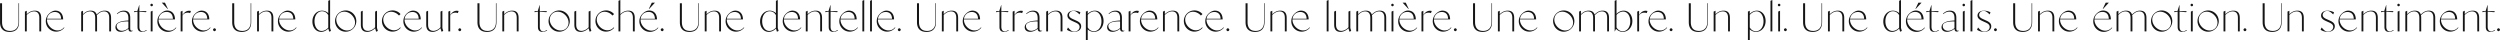 <svg xmlns="http://www.w3.org/2000/svg" width="26065.074" height="419.982" viewBox="0 0 26065.074 419.982"><path id="Trac&#xE9;_2025" data-name="Trac&#xE9; 2025" d="M196.714-12.24V185.192c0,59.736-33.443,91.535-86.724,91.535-56.511,0-84.769-31.891-84.769-92.031V-11.481H4.234v198.2c0,64.984,34.313,100.508,99.3,100.508,66.195,0,98.893-36.735,98.893-102.527V-12.24ZM366.441,65.468c-31.891,0-57.319,12.514-83.558,36.735V67.083h-1.615L263.51,75.157V281.824h19.372V109.874c24.62-23.409,49.162-36.487,75.4-36.487,55.7,0,55.388,52.63,55.388,70.392V281.829h19.377V140.549C433.049,89.286,410.437,65.468,366.441,65.468ZM662.689,248.513c-34.785,34.829-94.137,29.965-135.074-10.972C504,213.923,492.5,184.1,493.739,156.429H662.115c-.049-2.242-.1-4.436-.19-6.585C659.348,99.65,632.2,69.349,590.5,65.531c-.1,0-.19-.049-.336-.049-.953-.049-1.907-.141-2.865-.19-.525-.049-1.051-.049-1.576-.1-.52,0-1.046-.044-1.62-.044V65.2c-24.241-.428-48.622,11.118-71.141,33.637A108.637,108.637,0,1,0,666.595,252.477a106.949,106.949,0,0,0,9.927-11.405h-7.349A67.532,67.532,0,0,1,662.689,248.513ZM516.924,102.748c15.6-15.651,36.166-23.282,57.781-23.282,0,0,57.4-4.63,65.13,58.257a14.568,14.568,0,0,1,.19,1.527,74.887,74.887,0,0,1,.525,7.49,1.924,1.924,0,0,1,.049.525c.049.861.1,1.717.1,2.578H494.308a79.1,79.1,0,0,1,22.616-47.1Zm578.232-37.28c-33.506,0-56.915,14.129-83.962,40.369-8.881-27.451-29.469-40.369-62.163-40.369-31.891,0-54.089,12.514-79.521,36.735V67.083H867.9l-17.757,8.074V281.824h19.372V109.874c24.216-23.409,45.125-36.487,71.365-36.487,55.7,0,55.383,52.63,55.383,70.392V281.829h19.377V140.549c0-10.491-.807-19.372-2.826-27.446,25.432-25.432,47.144-39.717,74.186-39.717,55.7,0,55.388,52.63,55.388,70.392V281.829h19.372V140.549C1161.755,89.286,1139.154,65.468,1095.157,65.468Zm286.55,209.184c-20.184,0-20.184-11.3-20.184-30.68V140.643c0-51.672-22.6-75.081-66.195-75.081-29.065,0-50.86,11.3-73.062,31.487l3.633,4.441c20.18-17.354,38.749-25.432,61.355-25.432,37.134,0,54.9,22.2,54.9,67.81v24.216c-13.322.807-27.854,2.018-41.978,3.633-54.9,6.464-92.843,27.859-92.843,66.608,0,30.276,23.414,47.63,55.7,47.63,25.836,0,56.511-10.9,79.118-31.891.807,10.9,4.037,29.469,23.813,29.469,7.67,0,15.34-2.826,23.005-7.266v-2.422A44.368,44.368,0,0,1,1381.707,274.652ZM1342.151,246.4c-19.781,19.377-45.208,29.065-67.411,29.065-26.24,0-52.605-15.817-54.775-47.431-2.957-43.092,65.5-52.007,122.186-49.989Zm188.526,20.494c-14.129,7.665-26.658,14.756-36.346,14.756-37.134,0-37.523-38.978-37.523-51.492l.2-153.454,68.816,4.669,5.652-11.06H1456.8V6.943h-1.615L1435,70.312l-32.694.107V81.377l34.844-4.723.272,156.742c0,14.528,0,53.282,47.635,53.282,18.968,0,33.5-6.055,48.841-14.936ZM1575.1,75.157V281.829h19.372V67.083h-1.615Zm18.968-59.332a13.131,13.131,0,1,0-18.565,0A13.129,13.129,0,0,0,1594.073,15.825Zm159.855,30.2-30.583-63.875h-32.9l60.777,65.806Zm81.413,196.833a69.735,69.735,0,0,1-6.59,7.563c-35.335,35.383-95.635,30.442-137.224-11.148-24-24-35.675-54.288-34.42-82.405h171.066c-.049-2.281-.1-4.509-.195-6.692-2.617-50.991-30.2-81.773-72.566-85.65-.1,0-.19-.049-.341-.049-.968-.054-1.936-.146-2.908-.195-.53-.049-1.065-.049-1.6-.1-.53,0-1.065-.049-1.644-.049v.049c-24.63-.433-49.4,11.293-72.274,34.177a110.367,110.367,0,1,0,156.081,156.085,109.194,109.194,0,0,0,10.082-11.585h-7.466Zm-154.68-140.522c15.851-15.9,36.745-23.652,58.7-23.652,0,0,58.316-4.7,66.166,59.186a12.608,12.608,0,0,1,.194,1.551,75.732,75.732,0,0,1,.53,7.612,1.813,1.813,0,0,1,.054.535c.049.871.1,1.746.1,2.617H1657.69A80.346,80.346,0,0,1,1680.662,102.335Zm293.769-35.84c-28.258,0-50.052,17.359-67.814,44.405V67.3H1905l-17.757,8.074V282.043h19.372l-.015-166.43c13.322-21.391,32.606-29.153,56.419-29.153a56.13,56.13,0,0,1,23.005,4.844l8.181-22.388a85.443,85.443,0,0,0-19.776-2.422Zm211.98,182.019c-34.785,34.829-94.137,29.965-135.074-10.972-23.618-23.618-35.116-53.437-33.876-81.112h168.376c-.049-2.242-.1-4.436-.189-6.585-2.578-50.193-29.727-80.494-71.428-84.312-.1,0-.19-.049-.336-.049-.953-.049-1.906-.141-2.865-.19-.525-.049-1.051-.049-1.576-.1-.521,0-1.046-.044-1.62-.044V65.2c-24.24-.428-48.622,11.118-71.141,33.637a108.637,108.637,0,1,0,153.634,153.639,106.976,106.976,0,0,0,9.927-11.405h-7.349A67.583,67.583,0,0,1,2186.411,248.513ZM2040.646,102.748c15.6-15.651,36.167-23.282,57.781-23.282,0,0,57.4-4.63,65.129,58.257a14.5,14.5,0,0,1,.19,1.527,74.832,74.832,0,0,1,.525,7.49,1.926,1.926,0,0,1,.049.525c.049.861.1,1.717.1,2.578H2018.03a79.1,79.1,0,0,1,22.616-47.1ZM2251.6,255.6l-2.694-2.694a12.367,12.367,0,0,0-17.49,0l-2.694,2.694a12.361,12.361,0,0,0,0,17.485l2.694,2.694a12.367,12.367,0,0,0,17.49,0l2.694-2.694A12.366,12.366,0,0,0,2251.6,255.6ZM2617.188-12.24V185.192c0,59.736-33.443,91.535-86.725,91.535-56.511,0-84.769-31.891-84.769-92.031V-11.481h-20.987v198.2c0,64.984,34.313,100.508,99.3,100.508,66.195,0,98.893-36.735,98.893-102.527V-12.24Zm169.726,77.708c-31.891,0-57.318,12.514-83.558,36.735V67.083h-1.615l-17.758,8.074V281.824h19.372V109.874c24.62-23.409,49.162-36.487,75.4-36.487,55.7,0,55.387,52.63,55.387,70.392V281.829h19.377V140.549C2853.522,89.286,2830.911,65.468,2786.914,65.468Zm296.249,183.045c-34.785,34.829-94.136,29.965-135.074-10.972-23.618-23.618-35.116-53.437-33.875-81.112h168.376c-.049-2.242-.1-4.436-.19-6.585-2.578-50.193-29.727-80.494-71.428-84.312-.1,0-.19-.049-.336-.049-.953-.049-1.906-.141-2.865-.19-.525-.049-1.051-.049-1.576-.1-.521,0-1.046-.044-1.62-.044V65.2c-24.24-.428-48.623,11.118-71.141,33.637a108.638,108.638,0,1,0,153.634,153.639,107,107,0,0,0,9.927-11.405h-7.349A67.508,67.508,0,0,1,3083.162,248.513ZM2937.4,102.748c15.6-15.651,36.167-23.282,57.781-23.282,0,0,57.4-4.63,65.129,58.257a14.5,14.5,0,0,1,.19,1.527,74.831,74.831,0,0,1,.526,7.49,1.926,1.926,0,0,1,.049.525c.049.861.1,1.717.1,2.578H2914.782a79.1,79.1,0,0,1,22.616-47.1ZM3445.412,246.3V-45.127H3443.8l-17.762,8.069V91.708a92.956,92.956,0,0,0-64.984-26.24c-53.686,0-100.1,44.809-100.1,113.426,0,62.97,38.345,107.774,90.82,107.774,27.854,0,54.089-12.918,74.677-34.717l10.092,33.1,17.757-8.074Zm-19.377-3.628c-18.969,21.794-45.612,34.308-69.021,34.308-41.575,0-74.273-39.96-74.273-101.315,0-63.369,34.717-103.738,78.714-103.738,27.451,0,51.667,15.34,64.58,40.369Zm260.1-146.757a110.762,110.762,0,1,0,32.426,78.31A110.9,110.9,0,0,0,3686.132,95.92ZM3682.1,248.552c-35.456,35.461-95.931,30.539-137.667-11.2-41.589-41.585-46.39-101.943-10.929-137.4,15.938-15.938,36.891-23.749,58.909-23.749,26.969,0,55.539,11.726,78.4,34.6,20.009,20,32.227,45.232,34.415,71.044C3707.435,207.741,3699.216,231.432,3682.1,248.552Zm252.28-2.247V67.083h-1.614L3915,75.157V238.635c-19.372,22.6-48.841,37.538-73.87,37.538-55.7,0-55.7-50.052-55.7-67.809V67.083h-1.615l-17.757,8.074V211.593c0,51.263,22.6,75.081,66.6,75.081,29.868,0,60.14-15.744,82.343-38.35v2.018l10.5,34.717,17.757-8.074Zm241.608-6.707-1.59,1.936c-1.5,1.824-3.118,3.6-4.806,5.292-16.843,16.843-40.154,24.941-65.621,22.8-25.432-2.14-50.305-14.183-70.027-33.91-19.708-19.708-31.7-44.532-33.774-69.9s6.07-48.632,22.927-65.475c16.863-16.877,40.111-25.048,65.46-23s50.149,14.027,69.852,33.735c1.158,1.158,2.315,2.349,3.444,3.575l1.668,1.814L4179.8,101.09l-1.576-1.766c-1.176-1.318-2.427-2.636-3.71-3.915a109.787,109.787,0,0,0-78.135-32.373h-.015a110.52,110.52,0,1,0-.019,221.04h.014a109.706,109.706,0,0,0,78.121-32.363c1.833-1.834,3.6-3.706,5.263-5.642l1.571-1.829Zm214.906,8.915c-34.785,34.829-94.137,29.965-135.074-10.972-23.618-23.618-35.116-53.437-33.875-81.112h168.375c-.048-2.242-.1-4.436-.189-6.585-2.578-50.193-29.728-80.494-71.428-84.312-.1,0-.189-.049-.335-.049-.954-.049-1.907-.141-2.865-.19-.525-.049-1.05-.049-1.576-.1-.521,0-1.045-.044-1.62-.044V65.2c-24.24-.428-48.622,11.118-71.141,33.637A108.638,108.638,0,1,0,4394.8,252.477a106.976,106.976,0,0,0,9.927-11.405h-7.349A67.538,67.538,0,0,1,4390.89,248.513ZM4245.125,102.748c15.6-15.651,36.167-23.282,57.781-23.282,0,0,57.4-4.63,65.129,58.257a14.5,14.5,0,0,1,.19,1.527,74.907,74.907,0,0,1,.525,7.49,1.917,1.917,0,0,1,.049.525c.049.861.1,1.717.1,2.578H4222.509a79.107,79.107,0,0,1,22.616-47.1ZM4615.973,246.3V67.083h-1.614L4596.6,75.157V238.635c-19.373,22.6-48.841,37.538-73.87,37.538-55.7,0-55.7-50.052-55.7-67.809V67.083h-1.614l-17.758,8.074V211.593c0,51.263,22.6,75.081,66.6,75.081,29.868,0,60.139-15.744,82.342-38.35v2.018l10.5,34.717,17.758-8.074ZM4765.539,66.494c-28.258,0-50.052,17.359-67.814,44.405V67.3h-1.615l-17.756,8.074V282.043h19.372l-.015-166.43c13.322-21.391,32.606-29.153,56.419-29.153a56.128,56.128,0,0,1,23,4.844l8.181-22.388a85.445,85.445,0,0,0-19.776-2.422Zm43.11,189.109-2.695-2.694a12.367,12.367,0,0,0-17.49,0l-2.695,2.694a12.361,12.361,0,0,0,0,17.485l2.695,2.694a12.367,12.367,0,0,0,17.49,0l2.695-2.694A12.367,12.367,0,0,0,4808.649,255.6ZM5174.232-12.24V185.192c0,59.736-33.442,91.535-86.724,91.535-56.512,0-84.769-31.891-84.769-92.031V-11.481h-20.987v198.2c0,64.984,34.313,100.508,99.3,100.508,66.194,0,98.893-36.735,98.893-102.527V-12.24Zm169.726,77.708c-31.891,0-57.319,12.514-83.558,36.735V67.083h-1.615l-17.756,8.074V281.824H5260.4V109.874c24.621-23.409,49.162-36.487,75.4-36.487,55.7,0,55.387,52.63,55.387,70.392V281.829h19.377V140.549C5410.566,89.286,5387.955,65.468,5343.958,65.468Zm361.614,201.425c-14.129,7.665-26.658,14.756-36.346,14.756-37.135,0-37.524-38.978-37.524-51.492l.2-153.454,68.816,4.669,5.652-11.06H5631.7V6.943h-1.615L5609.9,70.312l-32.694.107V81.377l34.844-4.723.273,156.742c0,14.528,0,53.282,47.634,53.282,18.969,0,33.5-6.055,48.842-14.936ZM5912.043,95.92a110.762,110.762,0,1,0,32.426,78.31A110.9,110.9,0,0,0,5912.043,95.92Zm-4.037,152.632c-35.457,35.461-95.932,30.539-137.667-11.2-41.589-41.585-46.39-101.943-10.929-137.4C5775.348,84.013,5796.3,76.2,5818.319,76.2c26.97,0,55.538,11.726,78.4,34.6,20.01,20,32.227,45.232,34.416,71.044C5933.346,207.741,5925.126,231.432,5908.006,248.552Zm252.279-2.247V67.083h-1.614l-17.763,8.074V238.635c-19.372,22.6-48.841,37.538-73.87,37.538-55.7,0-55.7-50.052-55.7-67.809V67.083h-1.615l-17.757,8.074V211.593c0,51.263,22.6,75.081,66.6,75.081,29.868,0,60.14-15.744,82.342-38.35v2.018l10.5,34.717,17.758-8.074Zm241.609-6.707-1.59,1.936c-1.5,1.824-3.118,3.6-4.806,5.292-16.843,16.843-40.154,24.941-65.621,22.8-25.432-2.14-50.306-14.183-70.028-33.91-19.707-19.708-31.7-44.532-33.773-69.9s6.07-48.632,22.927-65.475c16.862-16.877,40.112-25.048,65.461-23s50.149,14.027,69.852,33.735c1.158,1.158,2.315,2.349,3.443,3.575l1.668,1.814,16.279-15.374-1.576-1.766c-1.177-1.318-2.427-2.636-3.711-3.915a109.786,109.786,0,0,0-78.135-32.373h-.015a110.52,110.52,0,1,0-.02,221.04h.015a109.706,109.706,0,0,0,78.121-32.363c1.833-1.834,3.6-3.706,5.262-5.642l1.571-1.829Zm153.142-174.13c-31.887,0-57.314,12.514-83.553,36.735V-45.127h-1.615l-17.762,8.069V281.824h19.377V109.874c24.62-23.409,49.162-36.487,75.4-36.487,55.7,0,55.388,52.63,55.388,70.392V281.829h19.372V140.549C6621.638,89.286,6599.038,65.468,6555.036,65.468Zm305.729,177.368a69.191,69.191,0,0,1-6.59,7.558c-35.335,35.388-95.635,30.442-137.224-11.148-24-23.993-35.675-54.288-34.42-82.405H6853.6c-.049-2.281-.1-4.509-.195-6.688-2.617-51-30.2-81.778-72.566-85.654-.1,0-.189-.049-.34-.049-.968-.049-1.936-.146-2.908-.195-.53-.049-1.065-.049-1.6-.1-.53,0-1.065-.049-1.644-.049v.049c-24.625-.433-49.4,11.3-72.274,34.177a110.367,110.367,0,1,0,156.081,156.085,108.751,108.751,0,0,0,10.082-11.585Zm-154.68-140.531c15.851-15.895,36.745-23.652,58.7-23.652,0,0,58.316-4.7,66.167,59.186a13.853,13.853,0,0,1,.194,1.552,75.7,75.7,0,0,1,.53,7.612,1.781,1.781,0,0,1,.054.53c.048.875.1,1.746.1,2.622H6683.114A80.354,80.354,0,0,1,6706.084,102.305Zm126.4-120.157h-32.9L6769,46.023l2.719,1.931ZM6919,255.6l-2.694-2.694a12.367,12.367,0,0,0-17.49,0l-2.695,2.694a12.361,12.361,0,0,0,0,17.485l2.695,2.694a12.367,12.367,0,0,0,17.49,0l2.694-2.694A12.365,12.365,0,0,0,6919,255.6ZM7284.582-12.24V185.192c0,59.736-33.443,91.535-86.725,91.535-56.511,0-84.769-31.891-84.769-92.031V-11.481H7092.1v198.2c0,64.984,34.313,100.508,99.3,100.508,66.194,0,98.893-36.735,98.893-102.527V-12.24Zm169.727,77.708c-31.892,0-57.319,12.514-83.559,36.735V67.083h-1.615l-17.756,8.074V281.824h19.372V109.874c24.621-23.409,49.162-36.487,75.4-36.487,55.7,0,55.387,52.63,55.387,70.392V281.829h19.377V140.549C7520.917,89.286,7498.306,65.468,7454.309,65.468Zm296.248,183.045c-34.785,34.829-94.136,29.965-135.074-10.972-23.618-23.618-35.115-53.437-33.875-81.112h168.376c-.049-2.242-.1-4.436-.19-6.585-2.577-50.193-29.726-80.494-71.427-84.312-.1,0-.19-.049-.336-.049-.952-.049-1.906-.141-2.865-.19-.525-.049-1.05-.049-1.575-.1-.521,0-1.046-.044-1.62-.044V65.2c-24.241-.428-48.622,11.118-71.141,33.637a108.638,108.638,0,1,0,153.634,153.639,106.981,106.981,0,0,0,9.927-11.405h-7.35A67.529,67.529,0,0,1,7750.557,248.513ZM7604.792,102.748c15.6-15.651,36.166-23.282,57.781-23.282,0,0,57.4-4.63,65.129,58.257a14.5,14.5,0,0,1,.19,1.527,74.76,74.76,0,0,1,.525,7.49,1.936,1.936,0,0,1,.048.525c.049.861.1,1.717.1,2.578H7582.176a79.1,79.1,0,0,1,22.616-47.1ZM8112.807,246.3V-45.127h-1.615l-17.762,8.069V91.708a92.957,92.957,0,0,0-64.984-26.24c-53.685,0-100.1,44.809-100.1,113.426,0,62.97,38.346,107.774,90.819,107.774,27.854,0,54.089-12.918,74.678-34.717l10.092,33.1,17.758-8.074Zm-19.376-3.628c-18.968,21.794-45.612,34.308-69.021,34.308-41.575,0-74.273-39.96-74.273-101.315,0-63.369,34.717-103.738,78.713-103.738,27.451,0,51.667,15.34,64.581,40.369Zm252.581,5.836c-34.785,34.829-94.137,29.965-135.074-10.972-23.619-23.618-35.116-53.437-33.876-81.112h168.377c-.049-2.242-.1-4.436-.19-6.585-2.577-50.193-29.727-80.494-71.428-84.312-.1,0-.19-.049-.337-.049-.952-.049-1.905-.141-2.864-.19-.525-.049-1.05-.049-1.575-.1-.521,0-1.046-.044-1.62-.044V65.2c-24.24-.428-48.621,11.118-71.141,33.637a108.637,108.637,0,1,0,153.634,153.639,106.811,106.811,0,0,0,9.927-11.405h-7.35A67.473,67.473,0,0,1,8346.011,248.513ZM8200.246,102.748c15.6-15.651,36.166-23.282,57.78-23.282,0,0,57.4-4.63,65.13,58.257a14.5,14.5,0,0,1,.19,1.527,74.621,74.621,0,0,1,.524,7.49,1.917,1.917,0,0,1,.049.525c.049.861.1,1.717.1,2.578H8177.629a79.1,79.1,0,0,1,22.617-47.1ZM8507.8,65.468c-31.892,0-57.318,12.514-83.559,36.735V67.083h-1.614l-17.757,8.074V281.824h19.371V109.874c24.621-23.409,49.163-36.487,75.4-36.487,55.7,0,55.389,52.63,55.389,70.392V281.829h19.377V140.549C8574.412,89.286,8551.8,65.468,8507.8,65.468Zm229.244,201.425c-14.129,7.665-26.657,14.756-36.346,14.756-37.135,0-37.524-38.978-37.524-51.492l.205-153.454,68.816,4.669,5.652-11.06h-74.678V6.943h-1.614l-20.185,63.369-32.694.107V81.377l34.844-4.723L8643.8,233.4c0,14.528,0,53.282,47.636,53.282,18.968,0,33.5-6.055,48.84-14.936ZM8936,248.513c-34.785,34.829-94.136,29.965-135.074-10.972-23.618-23.618-35.115-53.437-33.876-81.112h168.377c-.049-2.242-.1-4.436-.19-6.585-2.577-50.193-29.727-80.494-71.428-84.312-.1,0-.19-.049-.337-.049-.952-.049-1.905-.141-2.864-.19-.524-.049-1.05-.049-1.575-.1-.521,0-1.046-.044-1.62-.044V65.2c-24.24-.428-48.621,11.118-71.141,33.637a108.638,108.638,0,1,0,153.635,153.639,107.031,107.031,0,0,0,9.927-11.405h-7.35A67.482,67.482,0,0,1,8936,248.513ZM8790.236,102.748c15.6-15.651,36.167-23.282,57.78-23.282,0,0,57.4-4.63,65.13,58.257a14.5,14.5,0,0,1,.19,1.527,74.621,74.621,0,0,1,.524,7.49,1.917,1.917,0,0,1,.049.525c.049.861.1,1.717.1,2.578H8767.62a79.1,79.1,0,0,1,22.616-47.1ZM9012.625-45.127l-17.762,8.069V281.829h19.377V-45.127Zm80.263,0-17.762,8.069V281.829H9094.5V-45.127Zm233.078,293.64c-34.785,34.829-94.137,29.965-135.074-10.972-23.618-23.618-35.116-53.437-33.875-81.112h168.375c-.048-2.242-.1-4.436-.19-6.585-2.576-50.193-29.726-80.494-71.426-84.312-.1,0-.19-.049-.337-.049-.952-.049-1.905-.141-2.864-.19-.524-.049-1.05-.049-1.575-.1-.521,0-1.046-.044-1.62-.044V65.2c-24.24-.428-48.622,11.118-71.142,33.637a108.637,108.637,0,1,0,153.634,153.639,107.04,107.04,0,0,0,9.928-11.405h-7.35A67.585,67.585,0,0,1,9325.966,248.513ZM9180.2,102.748c15.6-15.651,36.166-23.282,57.781-23.282,0,0,57.4-4.63,65.129,58.257a14.767,14.767,0,0,1,.189,1.527,74.616,74.616,0,0,1,.525,7.49,1.917,1.917,0,0,1,.049.525c.049.861.1,1.717.1,2.578H9157.586a79.1,79.1,0,0,1,22.615-47.1ZM9391.159,255.6l-2.694-2.694a12.368,12.368,0,0,0-17.49,0l-2.694,2.694a12.362,12.362,0,0,0,0,17.485l2.694,2.694a12.368,12.368,0,0,0,17.49,0l2.694-2.694A12.366,12.366,0,0,0,9391.159,255.6ZM9756.744-12.24V185.192c0,59.736-33.443,91.535-86.726,91.535-56.511,0-84.771-31.891-84.771-92.031V-11.481h-20.986v198.2c0,64.984,34.313,100.508,99.3,100.508,66.194,0,98.894-36.735,98.894-102.527V-12.24ZM9926.47,65.468c-31.892,0-57.319,12.514-83.56,36.735V67.083H9841.3l-17.759,8.074V281.824h19.372V109.874c24.621-23.409,49.163-36.487,75.4-36.487,55.7,0,55.388,52.63,55.388,70.392V281.829h19.377V140.549C9993.078,89.286,9970.467,65.468,9926.47,65.468Zm296.248,183.045c-34.785,34.829-94.138,29.965-135.074-10.972-23.619-23.618-35.117-53.437-33.876-81.112h168.377c-.049-2.242-.1-4.436-.19-6.585-2.577-50.193-29.727-80.494-71.428-84.312-.1,0-.19-.049-.337-.049-.952-.049-1.905-.141-2.863-.19-.525-.049-1.051-.049-1.575-.1-.521,0-1.047-.044-1.622-.044V65.2c-24.239-.428-48.622,11.118-71.141,33.637a108.638,108.638,0,1,0,153.636,153.639,107.031,107.031,0,0,0,9.927-11.405h-7.35A67.585,67.585,0,0,1,10222.718,248.513Zm-145.766-145.765c15.6-15.651,36.167-23.282,57.781-23.282,0,0,57.4-4.63,65.13,58.257a14.251,14.251,0,0,1,.189,1.527,74.9,74.9,0,0,1,.525,7.49,1.917,1.917,0,0,1,.049.525c.049.861.1,1.717.1,2.578h-146.387a79.1,79.1,0,0,1,22.615-47.1Zm440.571,164.145c-14.129,7.665-26.657,14.756-36.346,14.756-37.135,0-37.523-38.978-37.523-51.492l.2-153.454,68.817,4.669,5.651-11.06h-74.678V6.943h-1.615l-20.184,63.369-32.694.107V81.377L10424,76.655l.271,156.742c0,14.528,0,53.282,47.636,53.282,18.968,0,33.5-6.055,48.84-14.936Zm131.53-200.4c-28.258,0-50.052,17.359-67.814,44.405V67.3h-1.615l-17.757,8.074V282.043h19.372l-.015-166.43c13.321-21.391,32.605-29.153,56.42-29.153a56.127,56.127,0,0,1,23,4.844l8.182-22.388a85.453,85.453,0,0,0-19.776-2.422Zm212.84,208.158c-20.185,0-20.185-11.3-20.185-30.68V140.643c0-51.672-22.6-75.081-66.194-75.081-29.064,0-50.859,11.3-73.063,31.487l3.634,4.441c20.18-17.354,38.749-25.432,61.355-25.432,37.134,0,54.9,22.2,54.9,67.81v24.216c-13.321.807-27.854,2.018-41.978,3.633-54.9,6.464-92.843,27.859-92.843,66.608,0,30.276,23.414,47.63,55.7,47.63,25.835,0,56.511-10.9,79.116-31.891.808,10.9,4.038,29.469,23.813,29.469,7.671,0,15.34-2.826,23-7.266v-2.422A44.359,44.359,0,0,1,10861.894,274.652Zm-39.558-28.253c-19.779,19.377-45.208,29.065-67.409,29.065-26.239,0-52.605-15.817-54.775-47.431-2.957-43.092,65.5-52.007,122.185-49.989Zm192.085-180.931c-31.891,0-57.318,12.514-83.558,36.735V67.083h-1.615l-17.757,8.074V281.824h19.372V109.874c24.62-23.409,49.162-36.487,75.4-36.487,55.7,0,55.387,52.63,55.387,70.392V281.829h19.377V140.549C11081.029,89.286,11058.418,65.468,11014.421,65.468Zm202.286,100.1-16.143-7.262c-21.391-9.688-50.859-20.987-50.859-47.63,0-20.992,17.042-42.659,48.125-42.659,26.24,0,47.328,24.926,61.453,36.633l8.686-21.42c-16.949-10.092-42.784-17.762-68.212-17.762-37.948,0-67.008,18.973-67.008,51.263,0,33.91,31.487,48.039,60.145,60.952l16.148,7.266c25.432,11.3,50.455,22.6,50.455,50.052,0,27.047-24.021,48.53-57.523,48.53-29.873,0-46.525-25.267-63.885-42.625l-10.184,23.963a130.716,130.716,0,0,0,72.653,21.794c44.4,0,75.484-22.2,75.484-58.126C11276.043,192.216,11243.749,177.688,11216.707,165.573Zm201.928-100.1c-27.451,0-53.682,12.514-74.274,33.91V67.083h-1.614l-17.757,8.074v298.7h19.371V260.434a92.978,92.978,0,0,0,64.989,26.24c53.686,0,100.1-44.8,100.1-113.426C11509.454,110.277,11471.108,65.468,11418.635,65.468Zm-9.688,214.746c-27.451,0-51.667-15.335-64.586-40.364V109.47c18.974-21.794,45.934-36.891,69.348-36.891,41.574,0,73.952,42.538,73.952,103.893C11487.66,239.851,11452.943,280.215,11408.946,280.215Zm312.3-5.562c-20.185,0-20.185-11.3-20.185-30.68V140.643c0-51.672-22.6-75.081-66.194-75.081-29.066,0-50.86,11.3-73.064,31.487l3.634,4.441c20.18-17.354,38.749-25.432,61.356-25.432,37.134,0,54.9,22.2,54.9,67.81v24.216c-13.321.807-27.854,2.018-41.978,3.633-54.9,6.464-92.844,27.859-92.844,66.608,0,30.276,23.414,47.63,55.7,47.63,25.836,0,56.512-10.9,79.117-31.891.808,10.9,4.038,29.469,23.813,29.469,7.671,0,15.34-2.826,23-7.266v-2.422A44.359,44.359,0,0,1,11721.246,274.652Zm-39.558-28.253c-19.779,19.377-45.208,29.065-67.41,29.065-26.239,0-52.606-15.817-54.775-47.431-2.957-43.092,65.5-52.007,122.186-49.989Zm176.342-179.9c-28.26,0-50.054,17.359-67.816,44.405V67.3h-1.614l-17.757,8.074V282.043h19.371l-.014-166.43c13.321-21.391,32.606-29.153,56.419-29.153a56.128,56.128,0,0,1,23,4.844l8.181-22.388a85.443,85.443,0,0,0-19.774-2.422Zm211.979,182.019c-34.785,34.829-94.136,29.965-135.074-10.972-23.618-23.618-35.114-53.437-33.875-81.112h168.375c-.048-2.242-.1-4.436-.189-6.585-2.577-50.193-29.727-80.494-71.427-84.312-.1,0-.19-.049-.337-.049-.952-.049-1.905-.141-2.864-.19-.524-.049-1.049-.049-1.575-.1-.521,0-1.046-.044-1.619-.044V65.2c-24.241-.428-48.623,11.118-71.143,33.637a108.638,108.638,0,1,0,153.635,153.639,106.921,106.921,0,0,0,9.927-11.405h-7.35A67.482,67.482,0,0,1,12070.009,248.513Zm-145.764-145.765c15.6-15.651,36.167-23.282,57.78-23.282,0,0,57.4-4.63,65.129,58.257a14.761,14.761,0,0,1,.19,1.527,74.621,74.621,0,0,1,.524,7.49,1.881,1.881,0,0,1,.05.525c.048.861.1,1.717.1,2.578h-146.387a79.091,79.091,0,0,1,22.616-47.1Zm307.558-37.28c-31.892,0-57.319,12.514-83.56,36.735V67.083h-1.614l-17.757,8.074V281.824h19.371V109.874c24.621-23.409,49.162-36.487,75.4-36.487,55.7,0,55.388,52.63,55.388,70.392V281.829h19.377V140.549C12298.41,89.286,12275.8,65.468,12231.8,65.468Zm304.9,174.13-1.591,1.936c-1.5,1.824-3.117,3.6-4.8,5.292-16.844,16.843-40.154,24.941-65.62,22.8-25.433-2.14-50.306-14.183-70.028-33.91-19.708-19.708-31.7-44.532-33.773-69.9s6.07-48.632,22.928-65.475c16.862-16.877,40.11-25.048,65.461-23s50.149,14.027,69.851,33.735c1.158,1.158,2.315,2.349,3.443,3.575l1.669,1.814,16.278-15.374-1.576-1.766c-1.177-1.318-2.427-2.636-3.711-3.915a109.786,109.786,0,0,0-78.134-32.373h-.015a110.52,110.52,0,1,0-.02,221.04h.015a109.7,109.7,0,0,0,78.12-32.363c1.834-1.834,3.6-3.706,5.263-5.642l1.57-1.829Zm214.905,8.915c-34.784,34.829-94.135,29.965-135.073-10.972-23.619-23.618-35.115-53.437-33.876-81.112h168.375c-.048-2.242-.1-4.436-.189-6.585-2.576-50.193-29.726-80.494-71.427-84.312-.1,0-.19-.049-.337-.049-.952-.049-1.905-.141-2.863-.19-.525-.049-1.051-.049-1.575-.1-.521,0-1.047-.044-1.62-.044V65.2c-24.241-.428-48.622,11.118-71.143,33.637a108.638,108.638,0,1,0,153.635,153.639,106.921,106.921,0,0,0,9.927-11.405h-7.35A67.482,67.482,0,0,1,12751.606,248.513Zm-145.765-145.765c15.6-15.651,36.168-23.282,57.781-23.282,0,0,57.4-4.63,65.13,58.257a14.5,14.5,0,0,1,.19,1.527,74.621,74.621,0,0,1,.524,7.49,1.881,1.881,0,0,1,.05.525c.048.861.1,1.717.1,2.578h-146.388a79.1,79.1,0,0,1,22.615-47.1ZM12816.8,255.6l-2.693-2.694a12.368,12.368,0,0,0-17.49,0l-2.694,2.694a12.361,12.361,0,0,0,0,17.485l2.694,2.694a12.368,12.368,0,0,0,17.49,0l2.693-2.694A12.365,12.365,0,0,0,12816.8,255.6ZM13182.386-12.24V185.192c0,59.736-33.442,91.535-86.726,91.535-56.511,0-84.77-31.891-84.77-92.031V-11.481h-20.985v198.2c0,64.984,34.312,100.508,99.3,100.508,66.194,0,98.895-36.735,98.895-102.527V-12.24Zm169.726,77.708c-31.892,0-57.319,12.514-83.56,36.735V67.083h-1.613l-17.758,8.074V281.824h19.371V109.874c24.621-23.409,49.162-36.487,75.4-36.487,55.7,0,55.388,52.63,55.388,70.392V281.829h19.377V140.549C13418.72,89.286,13396.108,65.468,13352.111,65.468Zm296.249,183.045c-34.785,34.829-94.138,29.965-135.075-10.972-23.617-23.618-35.115-53.437-33.874-81.112h168.375c-.048-2.242-.1-4.436-.19-6.585-2.577-50.193-29.726-80.494-71.429-84.312-.1,0-.188-.049-.335-.049-.952-.049-1.905-.141-2.865-.19-.524-.049-1.05-.049-1.574-.1-.521,0-1.047-.044-1.621-.044V65.2c-24.239-.428-48.622,11.118-71.141,33.637a108.638,108.638,0,1,0,153.635,153.639,106.921,106.921,0,0,0,9.927-11.405h-7.349A67.585,67.585,0,0,1,13648.36,248.513Zm-145.767-145.765c15.6-15.651,36.167-23.282,57.782-23.282,0,0,57.4-4.63,65.13,58.257a14.509,14.509,0,0,1,.188,1.527,74.9,74.9,0,0,1,.526,7.49,1.955,1.955,0,0,1,.048.525c.049.861.1,1.717.1,2.578H13479.98a79.1,79.1,0,0,1,22.613-47.1Zm350.978-147.876-17.762,8.069V281.829h19.377V-45.127ZM14082.293,246.3V67.083h-1.614l-17.763,8.074V238.635c-19.372,22.6-48.841,37.538-73.87,37.538-55.7,0-55.7-50.052-55.7-67.809V67.083h-1.615l-17.758,8.074V211.593c0,51.263,22.6,75.081,66.6,75.081,29.867,0,60.14-15.744,82.342-38.35v2.018l10.5,34.717,17.757-8.074Zm307.4-180.837c-33.507,0-56.916,14.129-83.962,40.369-8.882-27.451-29.47-40.369-62.163-40.369-31.891,0-54.089,12.514-79.521,36.735V67.083h-1.614l-17.757,8.074V281.824h19.371V109.874c24.217-23.409,45.126-36.487,71.365-36.487,55.7,0,55.383,52.63,55.383,70.392V281.829h19.377V140.549c0-10.491-.808-19.372-2.826-27.446,25.432-25.432,47.145-39.717,74.187-39.717,55.7,0,55.388,52.63,55.388,70.392V281.829h19.373V140.549C14456.29,89.286,14433.687,65.468,14389.69,65.468Zm122.338,9.688V281.829h19.373V67.083h-1.616ZM14531,15.825a13.131,13.131,0,1,0-18.563,0A13.128,13.128,0,0,0,14531,15.825Zm159.857,30.2-30.583-63.875h-32.9l60.777,65.806Zm81.412,196.833a69.859,69.859,0,0,1-6.591,7.563c-35.334,35.383-95.634,30.442-137.223-11.148-24-24-35.675-54.288-34.422-82.405H14765.1c-.05-2.281-.1-4.509-.194-6.692-2.616-50.991-30.2-81.773-72.565-85.65-.1,0-.19-.049-.342-.049-.967-.054-1.936-.146-2.908-.195-.529-.049-1.065-.049-1.6-.1-.53,0-1.064-.049-1.645-.049v.049c-24.629-.433-49.395,11.293-72.274,34.177a110.367,110.367,0,1,0,156.08,156.085,108.956,108.956,0,0,0,10.082-11.585h-7.465Zm-154.68-140.522c15.851-15.9,36.746-23.652,58.705-23.652,0,0,58.314-4.7,66.165,59.186a12.776,12.776,0,0,1,.194,1.551,75.521,75.521,0,0,1,.529,7.612,1.813,1.813,0,0,1,.054.535c.049.871.1,1.746.1,2.617h-148.717A80.349,80.349,0,0,1,14617.586,102.335Zm293.77-35.84c-28.257,0-50.053,17.359-67.814,44.405V67.3h-1.615l-17.757,8.074V282.043h19.372l-.016-166.43c13.323-21.391,32.606-29.153,56.42-29.153a56.125,56.125,0,0,1,23,4.844l8.182-22.388a85.446,85.446,0,0,0-19.776-2.422Zm211.979,182.019c-34.786,34.829-94.136,29.965-135.074-10.972-23.616-23.618-35.116-53.437-33.875-81.112h168.375c-.047-2.242-.1-4.436-.189-6.585-2.577-50.193-29.727-80.494-71.428-84.312-.1,0-.189-.049-.336-.049-.954-.049-1.907-.141-2.864-.19-.524-.049-1.051-.049-1.575-.1-.521,0-1.046-.044-1.621-.044V65.2c-24.239-.428-48.622,11.118-71.141,33.637a108.638,108.638,0,1,0,153.635,153.639,106.921,106.921,0,0,0,9.927-11.405h-7.349A67.491,67.491,0,0,1,15123.335,248.513ZM14977.57,102.748c15.6-15.651,36.165-23.282,57.781-23.282,0,0,57.4-4.63,65.128,58.257a14.494,14.494,0,0,1,.191,1.527c.287,2.388.476,4.912.526,7.49a1.994,1.994,0,0,1,.047.525c.048.861.1,1.717.1,2.578h-146.387a79.107,79.107,0,0,1,22.616-47.1ZM15188.528,255.6l-2.694-2.694a12.368,12.368,0,0,0-17.49,0l-2.693,2.694a12.361,12.361,0,0,0,0,17.485l2.693,2.694a12.368,12.368,0,0,0,17.49,0l2.694-2.694A12.364,12.364,0,0,0,15188.528,255.6ZM15554.111-12.24V185.192c0,59.736-33.442,91.535-86.723,91.535-56.512,0-84.771-31.891-84.771-92.031V-11.481h-20.987v198.2c0,64.984,34.313,100.508,99.3,100.508,66.194,0,98.894-36.735,98.894-102.527V-12.24Zm169.727,77.708c-31.891,0-57.318,12.514-83.557,36.735V67.083h-1.616l-17.757,8.074V281.824h19.373V109.874c24.618-23.409,49.161-36.487,75.4-36.487,55.7,0,55.388,52.63,55.388,70.392V281.829h19.376V140.549C15790.447,89.286,15767.835,65.468,15723.838,65.468Zm296.249,183.045c-34.786,34.829-94.136,29.965-135.074-10.972-23.617-23.618-35.117-53.437-33.875-81.112h168.374c-.048-2.242-.1-4.436-.189-6.585-2.577-50.193-29.727-80.494-71.427-84.312-.1,0-.189-.049-.336-.049-.953-.049-1.906-.141-2.864-.19-.524-.049-1.051-.049-1.576-.1-.52,0-1.045-.044-1.62-.044V65.2c-24.24-.428-48.622,11.118-71.141,33.637a108.637,108.637,0,1,0,153.634,153.639,106.811,106.811,0,0,0,9.927-11.405h-7.35A67.37,67.37,0,0,1,16020.087,248.513Zm-145.765-145.765c15.6-15.651,36.165-23.282,57.781-23.282,0,0,57.4-4.63,65.128,58.257a15.028,15.028,0,0,1,.191,1.527c.286,2.388.476,4.912.525,7.49a1.994,1.994,0,0,1,.047.525c.048.861.1,1.717.1,2.578h-146.387a79.1,79.1,0,0,1,22.616-47.1Zm511.309-6.829a110.764,110.764,0,1,0,32.426,78.31A110.895,110.895,0,0,0,16385.631,95.92Zm-4.036,152.632c-35.457,35.461-95.932,30.539-137.666-11.2-41.588-41.585-46.389-101.943-10.93-137.4,15.939-15.938,36.891-23.749,58.91-23.749,26.969,0,55.538,11.726,78.4,34.6,20.009,20,32.226,45.232,34.415,71.044C16406.934,207.741,16398.715,231.432,16381.595,248.552ZM16712.67,65.468c-33.5,0-56.914,14.129-83.961,40.369-8.881-27.451-29.469-40.369-62.162-40.369-31.893,0-54.088,12.514-79.521,36.735V67.083h-1.615l-17.758,8.074V281.824h19.373V109.874c24.215-23.409,45.125-36.487,71.363-36.487,55.7,0,55.385,52.63,55.385,70.392V281.829h19.377V140.549c0-10.491-.809-19.372-2.826-27.446,25.432-25.432,47.145-39.717,74.188-39.717,55.7,0,55.385,52.63,55.385,70.392V281.829h19.373V140.549C16779.27,89.286,16756.668,65.468,16712.67,65.468Zm219.27,0c-27.451,0-53.686,12.514-74.275,33.91V-45.127h-1.613l-17.762,8.069V281.824h1.615l12.916-26.643c18.162,20.179,43.191,31.488,69.828,31.488,53.686,0,100.1-44.8,100.1-113.426C17022.758,110.277,16984.412,65.468,16931.939,65.468Zm-9.689,214.746c-27.449,0-51.668-15.335-64.58-40.364V109.47c18.969-21.794,45.611-34.313,69.021-34.313,41.572,0,74.271,39.96,74.271,101.315C17000.957,239.851,16966.246,280.215,16922.25,280.215ZM17160.8,66.494c-28.258,0-50.055,17.359-67.814,44.405V67.3h-1.615l-17.758,8.074V282.043h19.373l-.016-166.43c13.322-21.391,32.607-29.153,56.42-29.153a56.121,56.121,0,0,1,23,4.844l8.182-22.388a85.438,85.438,0,0,0-19.775-2.422Zm211.979,182.019c-34.785,34.829-94.135,29.965-135.074-10.972-23.617-23.618-35.115-53.437-33.873-81.112h168.375c-.049-2.242-.1-4.436-.191-6.585-2.576-50.193-29.727-80.494-71.428-84.312-.1,0-.187-.049-.336-.049-.953-.049-1.906-.141-2.863-.19-.525-.049-1.051-.049-1.576-.1-.52,0-1.045-.044-1.619-.044V65.2c-24.242-.428-48.623,11.118-71.143,33.637a108.638,108.638,0,1,0,153.635,153.639,107.04,107.04,0,0,0,9.928-11.405h-7.35A67.286,67.286,0,0,1,17372.777,248.513Zm-145.766-145.765c15.6-15.651,36.168-23.282,57.783-23.282,0,0,57.4-4.63,65.129,58.257a14.5,14.5,0,0,1,.189,1.527,74.894,74.894,0,0,1,.527,7.49,1.994,1.994,0,0,1,.047.525c.047.861.1,1.717.1,2.578H17204.4a79.117,79.117,0,0,1,22.615-47.1ZM17437.971,255.6l-2.693-2.694a12.368,12.368,0,0,0-17.49,0l-2.693,2.694a12.361,12.361,0,0,0,0,17.485l2.693,2.694a12.368,12.368,0,0,0,17.49,0l2.693-2.694A12.362,12.362,0,0,0,17437.971,255.6ZM17803.555-12.24V185.192c0,59.736-33.441,91.535-86.725,91.535-56.51,0-84.77-31.891-84.77-92.031V-11.481h-20.986v198.2c0,64.984,34.313,100.508,99.3,100.508,66.2,0,98.895-36.735,98.895-102.527V-12.24Zm169.727,77.708c-31.891,0-57.318,12.514-83.557,36.735V67.083h-1.615l-17.758,8.074V281.824h19.373V109.874c24.617-23.409,49.162-36.487,75.4-36.487,55.7,0,55.387,52.63,55.387,70.392V281.829h19.377V140.549C18039.889,89.286,18017.277,65.468,17973.281,65.468Zm347.9,0c-27.449,0-53.68,12.514-74.271,33.91V67.083h-1.615l-17.758,8.074v298.7h19.373V260.434a92.972,92.972,0,0,0,64.988,26.24c53.686,0,100.1-44.8,100.1-113.426C18412,110.277,18373.658,65.468,18321.182,65.468Zm-9.687,214.746c-27.451,0-51.666-15.335-64.584-40.364V109.47c18.973-21.794,45.932-36.891,69.346-36.891,41.574,0,73.951,42.538,73.951,103.893C18390.207,239.851,18355.492,280.215,18311.494,280.215Zm169.133-325.342-17.764,8.069V281.829h19.377V-45.127Zm62.584,120.284V281.829h19.371V67.083h-1.613Zm18.967-59.332a13.13,13.13,0,1,0-18.564,0A13.129,13.129,0,0,0,18562.178,15.825Zm67.539,239.779-2.693-2.694a12.368,12.368,0,0,0-17.49,0l-2.693,2.694a12.361,12.361,0,0,0,0,17.485l2.693,2.694a12.368,12.368,0,0,0,17.49,0l2.693-2.694A12.362,12.362,0,0,0,18629.717,255.6ZM18995.3-12.24V185.192c0,59.736-33.441,91.535-86.725,91.535-56.512,0-84.77-31.891-84.77-92.031V-11.481h-20.988v198.2c0,64.984,34.314,100.508,99.3,100.508,66.2,0,98.9-36.735,98.9-102.527V-12.24Zm169.729,77.708c-31.895,0-57.32,12.514-83.561,36.735V67.083h-1.613l-17.756,8.074V281.824h19.369V109.874c24.619-23.409,49.164-36.487,75.4-36.487,55.7,0,55.389,52.63,55.389,70.392V281.829h19.375V140.549C19231.637,89.286,19209.025,65.468,19165.029,65.468Zm296.248,183.045c-34.787,34.829-94.139,29.965-135.076-10.972-23.617-23.618-35.117-53.437-33.875-81.112H19460.7c-.047-2.242-.1-4.436-.189-6.585-2.578-50.193-29.727-80.494-71.43-84.312-.1,0-.187-.049-.334-.049-.953-.049-1.906-.141-2.863-.19-.525-.049-1.053-.049-1.576-.1-.521,0-1.045-.044-1.621-.044V65.2c-24.24-.428-48.623,11.118-71.141,33.637a108.638,108.638,0,1,0,153.635,153.639,106.82,106.82,0,0,0,9.928-11.405h-7.35A67.679,67.679,0,0,1,19461.277,248.513ZM19315.51,102.748c15.6-15.651,36.166-23.282,57.781-23.282,0,0,57.4-4.63,65.131,58.257a15.039,15.039,0,0,1,.189,1.527,74.9,74.9,0,0,1,.525,7.49,1.994,1.994,0,0,1,.047.525c.049.861.1,1.717.1,2.578h-146.389a79.1,79.1,0,0,1,22.615-47.1ZM19823.523,246.3V-45.127h-1.613l-17.762,8.069V91.708a92.956,92.956,0,0,0-64.984-26.24c-53.687,0-100.1,44.809-100.1,113.426,0,62.97,38.344,107.774,90.818,107.774,27.855,0,54.092-12.918,74.678-34.717l10.092,33.1,17.756-8.074Zm-19.375-3.628c-18.969,21.794-45.611,34.308-69.021,34.308-41.574,0-74.273-39.96-74.273-101.315,0-63.369,34.717-103.738,78.715-103.738,27.451,0,51.666,15.34,64.58,40.369Zm262.061.16a69.431,69.431,0,0,1-6.588,7.558c-35.336,35.388-95.637,30.442-137.227-11.148-24-23.993-35.676-54.288-34.42-82.405h171.066c-.049-2.281-.1-4.509-.2-6.688-2.617-51-30.2-81.778-72.564-85.654-.1,0-.191-.049-.344-.049-.967-.049-1.936-.146-2.908-.195-.529-.049-1.064-.049-1.6-.1-.531,0-1.066-.049-1.645-.049v.049c-24.623-.433-49.4,11.3-72.273,34.177a110.366,110.366,0,1,0,156.076,156.085,108.6,108.6,0,0,0,10.084-11.585Zm-154.68-140.531c15.852-15.895,36.744-23.652,58.707-23.652,0,0,58.314-4.7,66.164,59.186a13.524,13.524,0,0,1,.193,1.552,75.984,75.984,0,0,1,.531,7.612,1.813,1.813,0,0,1,.053.53c.049.875.1,1.746.1,2.622h-148.717A80.36,80.36,0,0,1,19911.529,102.305Zm126.4-120.157h-32.9l-30.588,63.875,2.719,1.931Zm177.451,284.745c-14.129,7.665-26.658,14.756-36.348,14.756-37.133,0-37.523-38.978-37.523-51.492l.207-153.454,68.814,4.669,5.652-11.06h-74.678V6.943h-1.613l-20.184,63.369-32.693.107V81.377l34.842-4.723.271,156.742c0,14.528,0,53.282,47.635,53.282,18.969,0,33.5-6.055,48.842-14.936Zm205.277,7.759c-20.184,0-20.184-11.3-20.184-30.68V140.643c0-51.672-22.6-75.081-66.2-75.081-29.068,0-50.861,11.3-73.062,31.487l3.631,4.441c20.18-17.354,38.752-25.432,61.357-25.432,37.133,0,54.9,22.2,54.9,67.81v24.216c-13.32.807-27.855,2.018-41.979,3.633-54.9,6.464-92.844,27.859-92.844,66.608,0,30.276,23.414,47.63,55.705,47.63,25.836,0,56.512-10.9,79.117-31.891.807,10.9,4.037,29.469,23.813,29.469,7.672,0,15.34-2.826,23.006-7.266v-2.422A44.359,44.359,0,0,1,20420.66,274.652ZM20381.1,246.4c-19.781,19.377-45.207,29.065-67.412,29.065-26.236,0-52.6-15.817-54.773-47.431-2.957-43.092,65.5-52.007,122.186-49.989Zm87.141-171.242V281.829h19.369V67.083H20486Zm18.965-59.332a13.13,13.13,0,1,0-18.562,0A13.127,13.127,0,0,0,20487.209,15.825Zm78.973-60.952-17.76,8.069V281.829h19.373V-45.127Zm139.113,210.7-16.141-7.262c-21.391-9.688-50.861-20.987-50.861-47.63,0-20.992,17.043-42.659,48.127-42.659,26.238,0,47.33,24.926,61.453,36.633l8.686-21.42c-16.949-10.092-42.785-17.762-68.211-17.762-37.949,0-67.008,18.973-67.008,51.263,0,33.91,31.486,48.039,60.143,60.952l16.146,7.266c25.434,11.3,50.459,22.6,50.459,50.052,0,27.047-24.023,48.53-57.523,48.53-29.875,0-46.527-25.267-63.887-42.625l-10.184,23.963a130.719,130.719,0,0,0,72.654,21.794c44.4,0,75.484-22.2,75.484-58.126C20764.633,192.216,20732.338,177.688,20705.295,165.573ZM20819.91,255.6l-2.693-2.694a12.37,12.37,0,0,0-17.492,0l-2.693,2.694a12.364,12.364,0,0,0,0,17.485l2.693,2.694a12.37,12.37,0,0,0,17.492,0l2.693-2.694A12.366,12.366,0,0,0,20819.91,255.6ZM21185.494-12.24V185.192c0,59.736-33.445,91.535-86.725,91.535-56.51,0-84.77-31.891-84.77-92.031V-11.481h-20.986v198.2c0,64.984,34.314,100.508,99.295,100.508,66.2,0,98.895-36.735,98.895-102.527V-12.24Zm169.727,77.708c-31.893,0-57.318,12.514-83.559,36.735V67.083h-1.615l-17.758,8.074V281.824h19.373V109.874c24.619-23.409,49.16-36.487,75.4-36.487,55.705,0,55.389,52.63,55.389,70.392V281.829h19.375V140.549C21421.83,89.286,21399.217,65.468,21355.221,65.468Zm296.246,183.045c-34.785,34.829-94.135,29.965-135.07-10.972-23.619-23.618-35.119-53.437-33.877-81.112h168.373c-.049-2.242-.1-4.436-.187-6.585-2.578-50.193-29.729-80.494-71.43-84.312-.1,0-.189-.049-.336-.049-.953-.049-1.906-.141-2.863-.19-.525-.049-1.051-.049-1.578-.1-.518,0-1.045-.044-1.619-.044V65.2c-24.24-.428-48.619,11.118-71.139,33.637a108.638,108.638,0,1,0,153.635,153.639,107.243,107.243,0,0,0,9.926-11.405h-7.352A67.064,67.064,0,0,1,21651.467,248.513Zm-145.762-145.765c15.6-15.651,36.166-23.282,57.779-23.282,0,0,57.4-4.63,65.127,58.257a14.485,14.485,0,0,1,.193,1.527,74.926,74.926,0,0,1,.521,7.49,1.846,1.846,0,0,1,.051.525c.049.861.1,1.717.1,2.578h-146.385a79.109,79.109,0,0,1,22.617-47.1Zm513.275,140.088a69.468,69.468,0,0,1-6.592,7.558c-35.336,35.388-95.637,30.442-137.227-11.148-24-23.993-35.674-54.288-34.42-82.405h171.068c-.051-2.281-.1-4.509-.2-6.688-2.619-51-30.2-81.778-72.566-85.654-.1,0-.191-.049-.342-.049-.969-.049-1.937-.146-2.91-.195-.529-.049-1.064-.049-1.6-.1-.531,0-1.066-.049-1.645-.049v.049c-24.623-.433-49.395,11.3-72.273,34.177a110.367,110.367,0,1,0,156.08,156.085,108.807,108.807,0,0,0,10.082-11.585ZM21864.3,102.305c15.852-15.895,36.744-23.652,58.705-23.652,0,0,58.314-4.7,66.166,59.186a14.451,14.451,0,0,1,.193,1.552,75.421,75.421,0,0,1,.529,7.612,1.751,1.751,0,0,1,.055.53c.047.875.1,1.746.1,2.622h-148.719A80.351,80.351,0,0,1,21864.3,102.305Zm126.4-120.157h-32.9l-30.588,63.875,2.719,1.931Zm325.2,83.32c-33.506,0-56.914,14.129-83.963,40.369-8.879-27.451-29.469-40.369-62.162-40.369-31.891,0-54.088,12.514-79.521,36.735V67.083h-1.615l-17.756,8.074V281.824h19.371V109.874c24.217-23.409,45.125-36.487,71.365-36.487,55.7,0,55.385,52.63,55.385,70.392V281.829h19.377V140.549c0-10.491-.811-19.372-2.828-27.446,25.434-25.432,47.146-39.717,74.188-39.717,55.7,0,55.387,52.63,55.387,70.392V281.829h19.373V140.549C22382.5,89.286,22359.895,65.468,22315.9,65.468Zm303.711,30.452a110.762,110.762,0,1,0,32.428,78.31A110.894,110.894,0,0,0,22619.607,95.92Zm-4.035,152.632c-35.457,35.461-95.93,30.539-137.664-11.2-41.59-41.585-46.391-101.943-10.93-137.4,15.938-15.938,36.891-23.749,58.91-23.749,26.967,0,55.535,11.726,78.4,34.6,20.008,20,32.225,45.232,34.416,71.044C22640.912,207.741,22632.693,231.432,22615.572,248.552Zm185.852,18.341c-14.129,7.665-26.656,14.756-36.346,14.756-37.135,0-37.523-38.978-37.523-51.492l.205-153.454,68.816,4.669,5.65-11.06h-74.678V6.943h-1.613l-20.186,63.369-32.691.107V81.377l34.84-4.723.273,156.742c0,14.528,0,53.282,47.635,53.282,18.969,0,33.5-6.055,48.844-14.936Zm44.428-191.736V281.829h19.371V67.083h-1.611Zm18.969-59.332a13.131,13.131,0,1,0-18.562,0A13.129,13.129,0,0,0,22864.82,15.825Zm239.3,80.1a110.767,110.767,0,1,0,32.424,78.31A110.9,110.9,0,0,0,23104.125,95.92Zm-4.039,152.632c-35.455,35.461-95.93,30.539-137.664-11.2-41.588-41.585-46.389-101.943-10.93-137.4,15.939-15.938,36.891-23.749,58.91-23.749,26.967,0,55.535,11.726,78.4,34.6,20.008,20,32.229,45.232,34.416,71.044C23125.428,207.741,23117.207,231.432,23100.086,248.552Zm188.992-183.084c-31.895,0-57.32,12.514-83.561,36.735V67.083h-1.613l-17.758,8.074V281.824h19.371V109.874c24.621-23.409,49.164-36.487,75.4-36.487,55.7,0,55.389,52.63,55.389,70.392V281.829h19.375V140.549C23355.686,89.286,23333.076,65.468,23289.078,65.468Zm132,190.135-2.693-2.694a12.368,12.368,0,0,0-17.49,0l-2.693,2.694a12.361,12.361,0,0,0,0,17.485l2.693,2.694a12.368,12.368,0,0,0,17.49,0l2.693-2.694A12.364,12.364,0,0,0,23421.078,255.6ZM23786.662-12.24V185.192c0,59.736-33.443,91.535-86.725,91.535-56.512,0-84.771-31.891-84.771-92.031V-11.481h-20.986v198.2c0,64.984,34.314,100.508,99.3,100.508,66.2,0,98.895-36.735,98.895-102.527V-12.24Zm169.727,77.708c-31.893,0-57.318,12.514-83.559,36.735V67.083h-1.615l-17.758,8.074V281.824h19.373V109.874c24.621-23.409,49.162-36.487,75.4-36.487,55.705,0,55.391,52.63,55.391,70.392V281.829h19.375V140.549C24023,89.286,24000.385,65.468,23956.389,65.468Zm330.871,100.1-16.143-7.262c-21.391-9.688-50.859-20.987-50.859-47.63,0-20.992,17.043-42.659,48.127-42.659,26.238,0,47.328,24.926,61.453,36.633l8.688-21.42c-16.951-10.092-42.787-17.762-68.215-17.762-37.945,0-67.008,18.973-67.008,51.263,0,33.91,31.488,48.039,60.145,60.952l16.148,7.266c25.434,11.3,50.457,22.6,50.457,50.052,0,27.047-24.023,48.53-57.523,48.53-29.873,0-46.527-25.267-63.887-42.625l-10.186,23.963a130.736,130.736,0,0,0,72.658,21.794c44.4,0,75.484-22.2,75.484-58.126C24346.6,192.216,24314.3,177.688,24287.26,165.573Zm278.861,82.94c-34.787,34.829-94.133,29.965-135.072-10.972-23.619-23.618-35.119-53.437-33.877-81.112h168.373c-.045-2.242-.1-4.436-.187-6.585-2.578-50.193-29.727-80.494-71.426-84.312-.1,0-.191-.049-.338-.049-.953-.049-1.906-.141-2.863-.19-.525-.049-1.049-.049-1.574-.1-.52,0-1.047-.044-1.623-.044V65.2c-24.238-.428-48.621,11.118-71.139,33.637a108.637,108.637,0,1,0,153.633,153.639,107.022,107.022,0,0,0,9.926-11.405h-7.348A67.7,67.7,0,0,1,24566.121,248.513Zm-145.764-145.765c15.6-15.651,36.166-23.282,57.781-23.282,0,0,57.4-4.63,65.127,58.257a15.028,15.028,0,0,1,.191,1.527,74.915,74.915,0,0,1,.523,7.49,1.917,1.917,0,0,1,.049.525c.049.861.1,1.717.1,2.578H24397.74a79.12,79.12,0,0,1,22.617-47.1Zm307.559-37.28c-31.895,0-57.32,12.514-83.561,36.735V67.083h-1.613l-17.758,8.074V281.824h19.371V109.874c24.619-23.409,49.162-36.487,75.4-36.487,55.7,0,55.387,52.63,55.387,70.392V281.829h19.375V140.549C24794.523,89.286,24771.912,65.468,24727.916,65.468Zm229.244,201.425c-14.131,7.665-26.658,14.756-36.346,14.756-37.137,0-37.525-38.978-37.525-51.492l.205-153.454,68.816,4.669,5.65-11.06h-74.676V6.943h-1.613l-20.186,63.369-32.693.107V81.377l34.844-4.723.271,156.742c0,14.528,0,53.282,47.635,53.282,18.967,0,33.5-6.055,48.842-14.936Zm44.428-191.736V281.829h19.369V67.083h-1.613Zm18.965-59.332a13.13,13.13,0,1,0-18.561,0A13.129,13.129,0,0,0,25020.553,15.825Zm306.229,49.644c-33.508,0-56.916,14.129-83.963,40.369-8.881-27.451-29.469-40.369-62.162-40.369-31.893,0-54.09,12.514-79.52,36.735V67.083h-1.617l-17.756,8.074V281.824h19.373V109.874c24.215-23.409,45.125-36.487,71.361-36.487,55.7,0,55.385,52.63,55.385,70.392V281.829h19.377V140.549c0-10.491-.807-19.372-2.826-27.446,25.432-25.432,47.146-39.717,74.189-39.717,55.7,0,55.385,52.63,55.385,70.392V281.829h19.373V140.549C25393.381,89.286,25370.779,65.468,25326.781,65.468Zm296.2,183.045c-34.787,34.829-94.137,29.965-135.072-10.972-23.617-23.618-35.117-53.437-33.877-81.112H25622.4c-.049-2.242-.1-4.436-.189-6.585-2.576-50.193-29.729-80.494-71.428-84.312-.1,0-.189-.049-.336-.049-.955-.049-1.908-.141-2.865-.19-.525-.049-1.049-.049-1.576-.1-.52,0-1.045-.044-1.619-.044V65.2c-24.24-.428-48.619,11.118-71.141,33.637a108.637,108.637,0,1,0,153.633,153.639,106.6,106.6,0,0,0,9.928-11.405h-7.35A67.268,67.268,0,0,1,25622.977,248.513Zm-145.762-145.765c15.6-15.651,36.162-23.282,57.775-23.282,0,0,57.4-4.63,65.131,58.257a14.006,14.006,0,0,1,.189,1.527,74.894,74.894,0,0,1,.527,7.49,1.917,1.917,0,0,1,.049.525c.045.861.1,1.717.1,2.578H25454.6a79.1,79.1,0,0,1,22.619-47.1Zm307.555-37.28c-31.893,0-57.318,12.514-83.559,36.735V67.083h-1.615l-17.758,8.074V281.824h19.373V109.874c24.619-23.409,49.16-36.487,75.4-36.487,55.705,0,55.391,52.63,55.391,70.392V281.829h19.375V140.549C25851.379,89.286,25828.766,65.468,25784.77,65.468Zm229.244,201.425c-14.129,7.665-26.658,14.756-36.346,14.756-37.135,0-37.523-38.978-37.523-51.492l.205-153.454,68.813,4.669,5.65-11.06h-74.674V6.943h-1.613l-20.184,63.369-32.7.107V81.377l34.844-4.723.273,156.742c0,14.528,0,53.282,47.635,53.282,18.969,0,33.5-6.055,48.84-14.936Zm50.674-11.29-2.693-2.694a12.368,12.368,0,0,0-17.49,0l-2.693,2.694a12.361,12.361,0,0,0,0,17.485l2.693,2.694a12.368,12.368,0,0,0,17.49,0l2.693-2.694A12.366,12.366,0,0,0,26064.688,255.6Z" transform="translate(-3.734 45.627)" fill="#151515" stroke="rgba(0,0,0,0)" stroke-width="1"></path></svg>